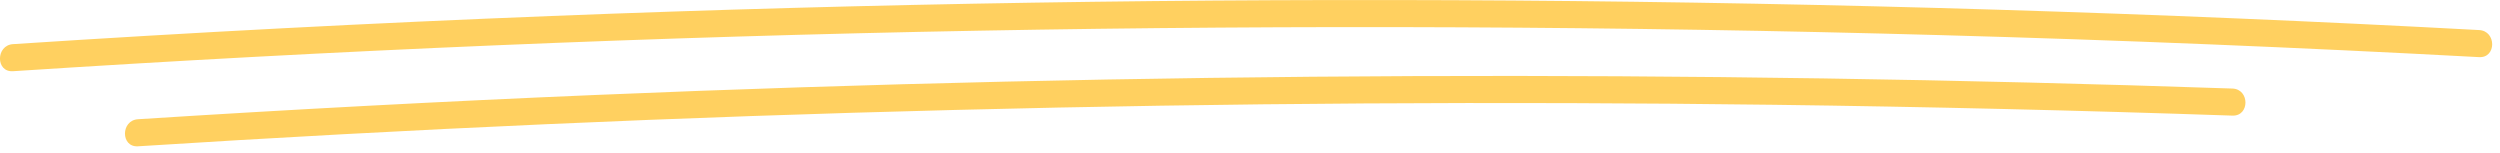 <?xml version="1.0" encoding="UTF-8"?><svg id="Layer_1" xmlns="http://www.w3.org/2000/svg" viewBox="0 0 277 17"><path d="m1.44,7.89c35.61-2.32,71.28-3.83,106.97-4.49,35.51-.66,71.04-.5,106.54.49,19.92.55,39.84,1.37,59.74,2.44,1.93.1,1.92-2.9,0-3C239.04,1.41,203.35.32,167.66.06c-35.51-.25-71.03.31-106.52,1.71C41.23,2.55,21.33,3.59,1.44,4.89c-1.92.13-1.93,3.13,0,3h0Z" style="fill:#ffd060;"/><path d="m15.29,16.21c30.16-1.92,60.36-3.27,90.57-4.03,30.22-.77,60.45-.96,90.68-.57,16.94.22,33.88.62,50.81,1.2,1.93.07,1.93-2.93,0-3-30.21-1.03-60.44-1.5-90.67-1.38-30.23.12-60.45.82-90.65,2.09-16.92.71-33.83,1.61-50.74,2.69-1.92.12-1.93,3.12,0,3h0Z" style="fill:#ffd060;"/></svg>